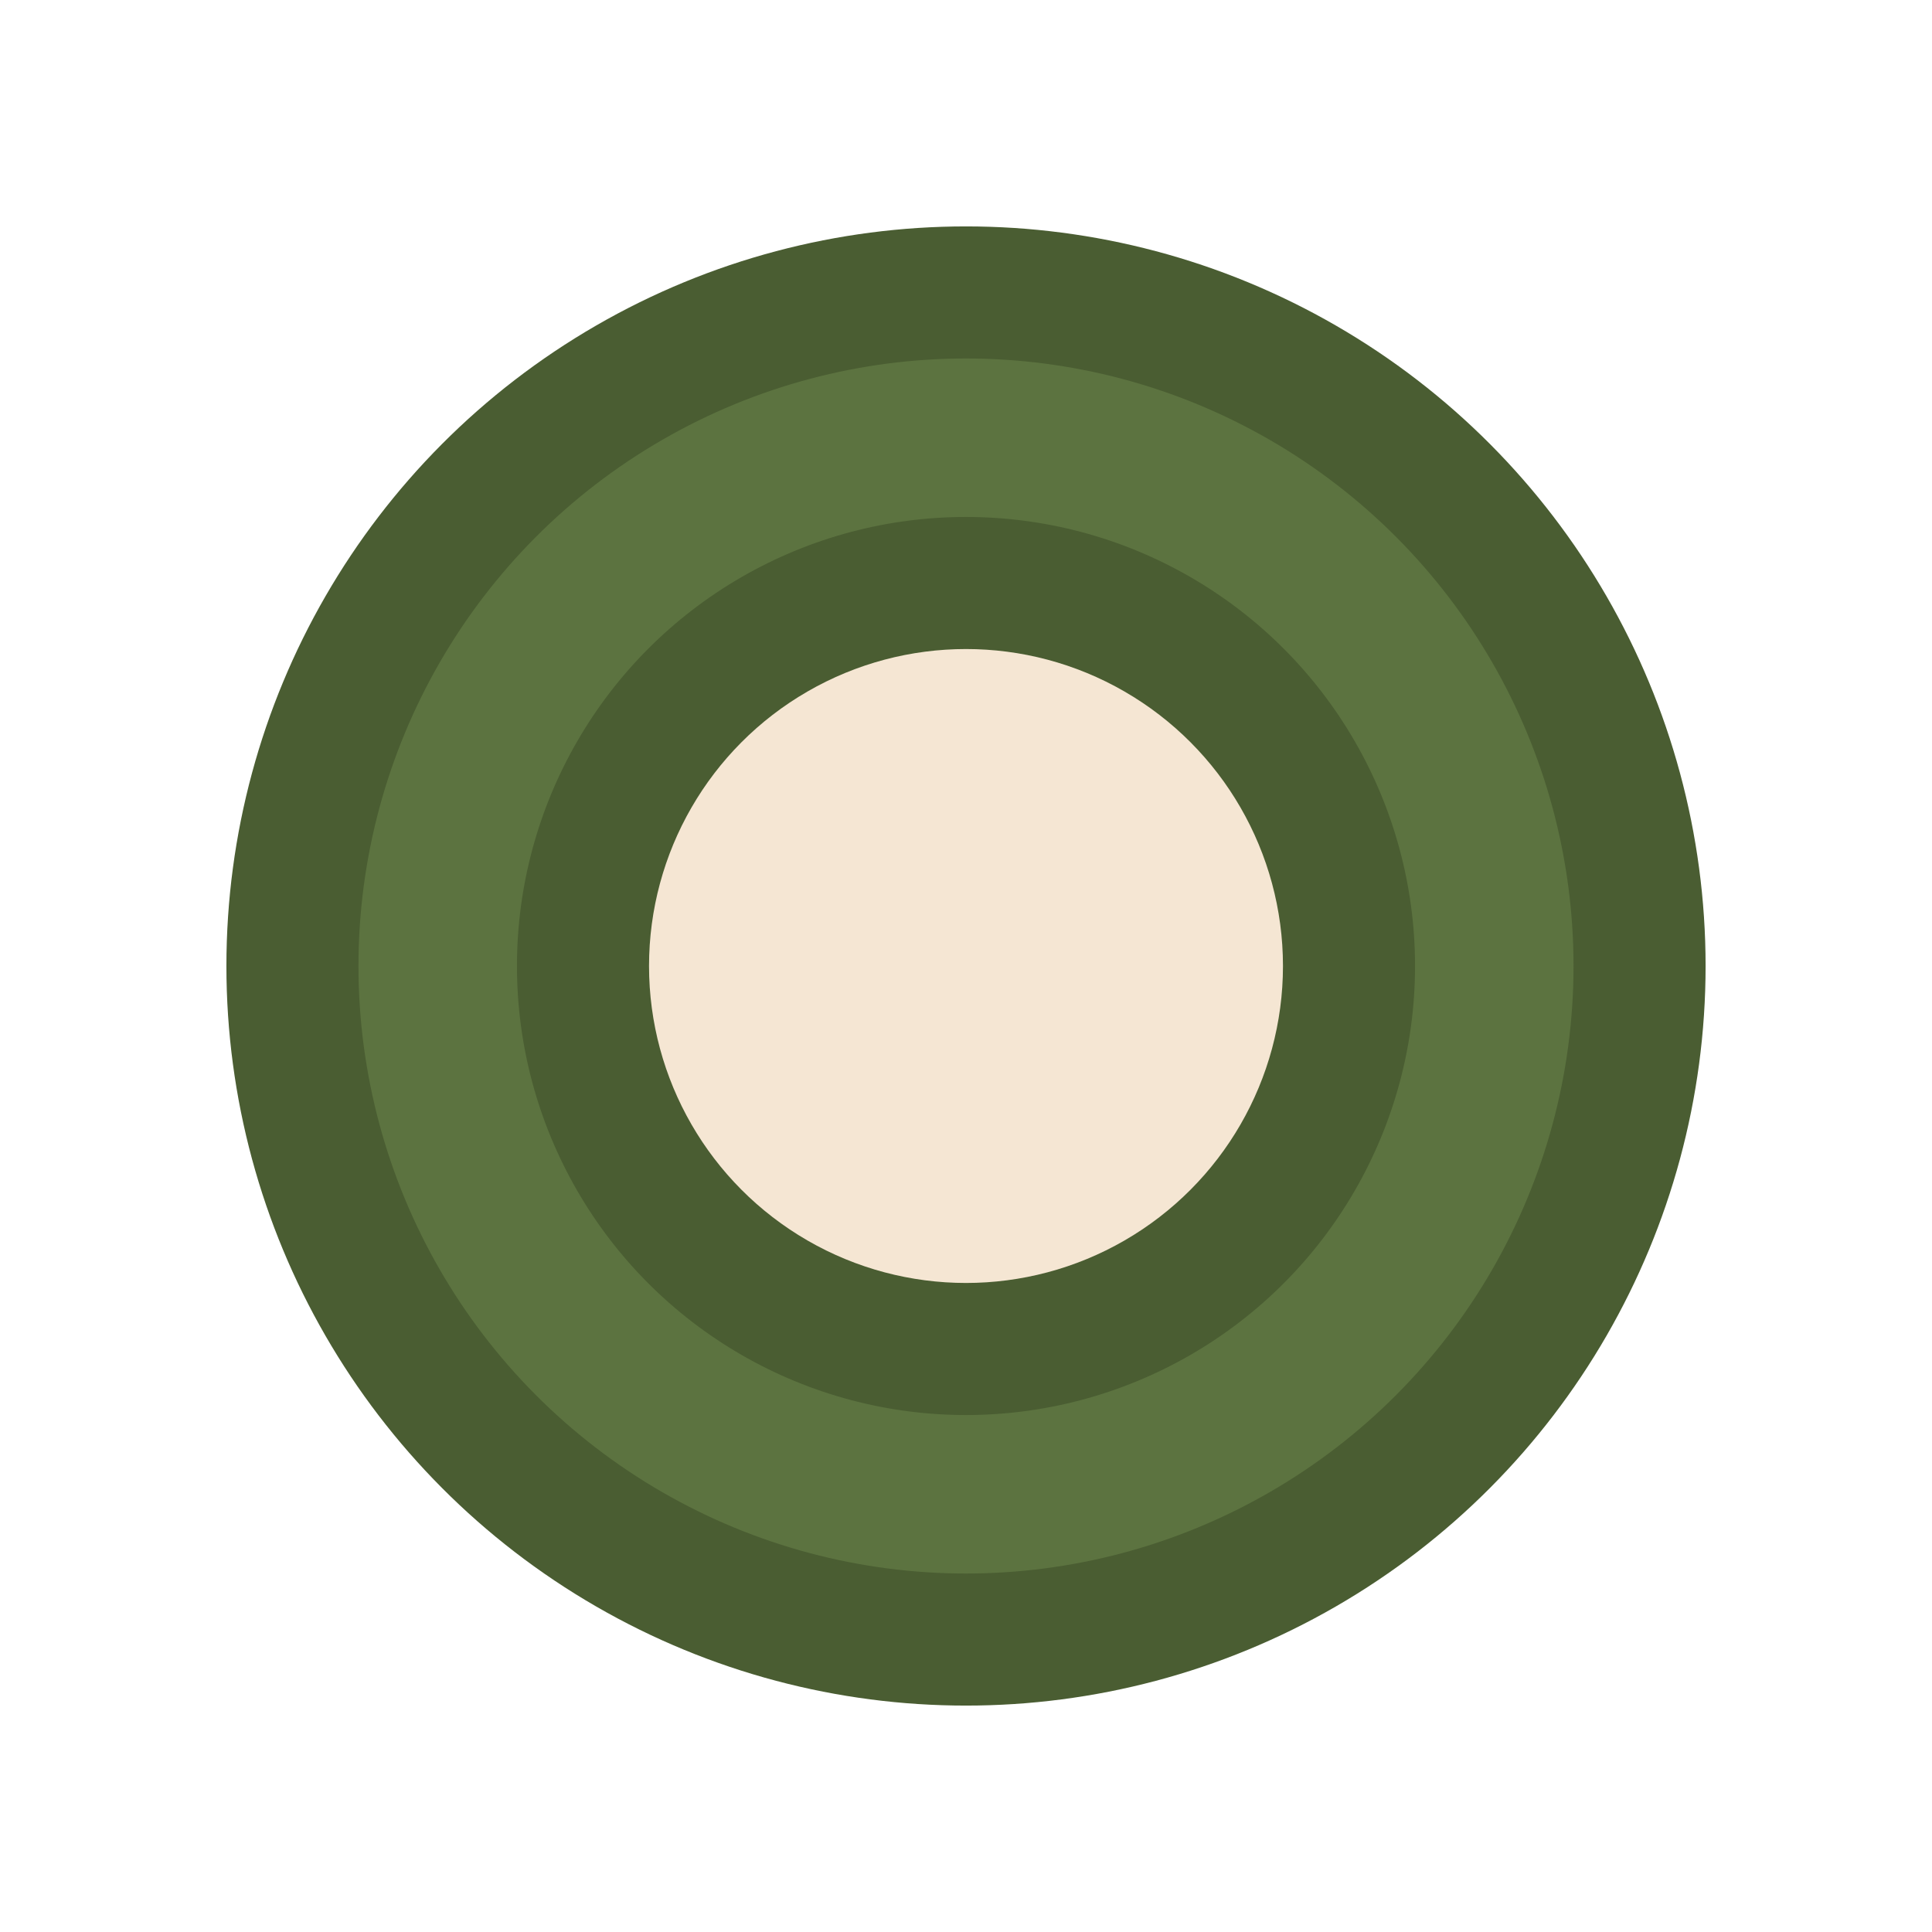 <?xml version="1.0" encoding="UTF-8"?>
<svg width="32" height="32" viewBox="0 0 32 32" version="1.1" xmlns="http://www.w3.org/2000/svg">
    <g transform="translate(2, 2) scale(0.875)">
        <circle cx="16" cy="16" r="14" fill="#4a5d32"/>
        <circle cx="16" cy="16" r="10" fill="none" stroke="#5c7340" stroke-width="3"/>
        <circle cx="16" cy="16" r="6" fill="#f5e6d3"/>
    </g>
</svg>

